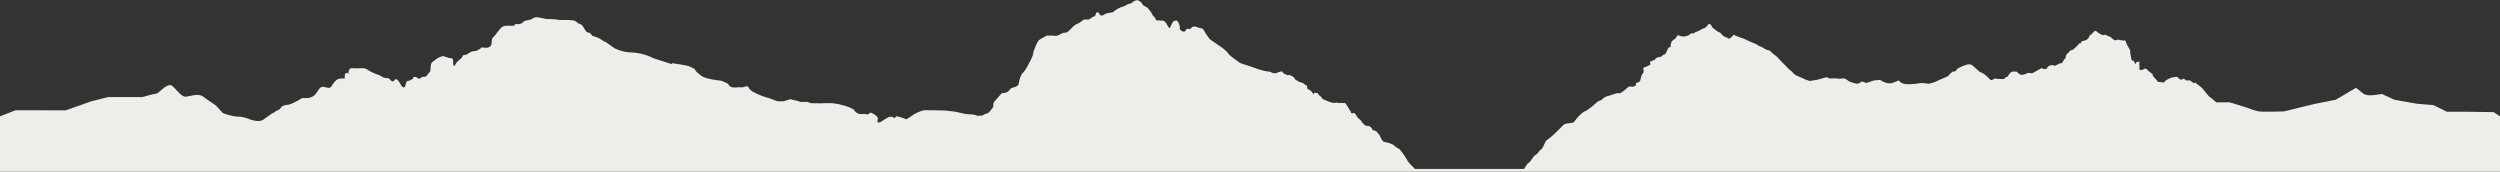 <?xml version="1.0" encoding="UTF-8"?>
<svg id="Visit_Kopie" data-name="Visit Kopie" xmlns="http://www.w3.org/2000/svg" version="1.1" viewBox="0 0 595.3 40.9">
  <rect x="0" y="0" width="595.3" height="40.9" fill="#333333" stroke="none"/>
  <defs>
    <style>
      .cls-1 {
        fill: #edede9;
        stroke-width: 0px;
      }
    </style>
  </defs>
  <path class="cls-1" d="M593.777,26.699l-6.817-.097h-4.323l-3.159-1.57-3.99-.333-5.321-.948-2.993-1.38s-1.995.333-2.827.333-1.496-.333-1.496-.333l-1.829-1.471-4.822,2.851s-3.99.782-4.822.948-7.482,1.829-7.482,1.829c0,0-4.822.166-5.986,0-1.164-.166-2.66-.831-2.66-.831l-4.323-1.33h-3.159l-1.829-1.496-1.638-1.97v.012l-1.112-.898s-.278-.168-.4-.309c-.122-.14-.4.112-.4.112,0,0-.678-.449-.678-.533s-.626-.224-.939-.14c-.313.084-.435-.196-.435-.196l-.33-.224s-.226.084-.521.224-.817-.365-.869-.505c-.052-.14-.504-.168-.73-.112-.226.056-.608.168-.626.084s-1.356.617-1.356.617c0,0-.487.337-.574.477-.087.14-.156.196-.156.196l-.313-.122-.956-.075-1.234-1.403-.122-.477s-1.165-.842-1.269-1.038c-.104-.196-.452-.281-.452-.281l-.365.168s-.365.196-.661.196-.362-.168-.362-.168v-.814s-.038-.281-.003-.786c.035-.505-.243-.196-.243-.196,0,0-.296,0-.435.084-.139.084-.209.477-.209.477,0,0-.191-.196-.278-.393-.087-.196-.191-.365-.191-.365l-.521-.196s-.069-.561-.156-.87c-.087-.309-.174-.954-.174-1.319s-.33-.729-.33-.729c0,0-.73-1.262-.73-1.515s-.261-.337-.435-.253-1.425-.196-1.425-.196c0,0-.4.168-.678.168s-.939-.729-1.113-.814c-.174-.084-.8-.281-1.026-.449-.226-.168-.695.112-.869,0-.174-.112-.973-.505-.973-.505,0,0-.296-.337-.521-.421-.226-.084-.261-.084-.487.084-.226.168-.643.757-.939.898-.296.14-.296.589-.296.589,0,0-.452.337-.487.449-.035.112-1.043.365-1.199.393-.156.028-.174.533-.383.533s-.278-.084-.295,0c-.017.084-.243.393-.243.393l-1.13,1.038s-.382.084-.661.253-.365.505-.765.757c-.4.253-.4,1.239-.452,1.163-.052-.076-.296.161-.574.694-.278.533-.278.421-.278.421l-.365-.028-1.373.681-.278-.253s-.4,0-.887.168c-.487.168-.678.701-.678.701,0,0-.539.14-.608.112-.07-.028-.382-.168-.539-.224-.156-.056-.417.196-.487.224-.07.028-1.825.989-1.825.989l-1.026-.094s-.661.387-1.321.472-1.321-.757-1.321-.757c0,0-.887-.112-1.252.056-.365.168-1.043,1.234-1.043,1.234,0,0-.243-.056-.365.056-.122.112-.382.421-.382.421l-1.738-.051s-.417-.281-.643,0c-.226.281-.8.281-.8.281l-.747-.757s-.869-.842-1.425-1.01c-.556-.168-.765-.505-.765-.505,0,0-1.147-1.01-1.425-1.234-.278-.224-.591-.281-1.078-.224-.487.056-2.434.842-2.642,1.234s-.591.561-.8.449c-.209-.112-1.286,1.122-1.286,1.122l-3.164,1.403-.8.281h-.417l-.081.156c-.167-.026-.357-.055-.558-.085l-.126-.072v.053c-.436-.064-.862-.12-.996-.12-.306,0-1.47.19-1.47.19,0,0-2.021.239-2.879,0-.858-.239-.796-.435-1.225-.799,0,0-.857.365-1.347.548-.49.184-1.074.278-2.082-.122-.727-.289-.98-.564-.98-.564l-1.47.138-1.837.609-1.041-.367s-.735.49-.98.551c-.245.061-1.776-.367-2.144-.612s-.857-.735-1.409-.649-1.286.098-1.47,0-.857.037-1.531,0c-.674-.037-.796-.331-.796-.331l-2.368.661-1.744.272-1.134-.394s-.852-.442-1.767-.789-1.231-.978-1.231-.978c0,0-.694-.505-.915-.757-.221-.252-.694-.726-.694-.726,0,0-1.325-1.262-1.388-1.388-.063-.126-.789-.852-.789-.852,0,0-.947-.663-1.231-1.01-.284-.347-.663-.473-.915-.473s-1.231-.663-1.231-.663c0,0-1.01-.347-1.168-.536-.158-.189-.631-.347-.631-.347l-1.01-.41-1.536-.726s-1.525-.505-1.935-.694c-.41-.189-.455-.273-.455-.273l-.365.336s-.316.221-.473.442c-.158.221-.6.126-.6.126l-.158-.221-.536-.126-.442-.315s-.505-.442-.538-.568-.819-.442-.819-.442c0,0-.883-.726-1.073-.82-.189-.095-.347-.536-.347-.536,0,0-.284-.442-.536-.442s-.41.347-.41.347c0,0-.473.6-.789.663-.316.063-.915.442-.915.442,0,0-.568.315-1.104.473-.536.158-.473.473-.473.473,0,0-.221-.316-.505-.189s-.757.504-.757.504c0,0-.663.317-1.231.285s-.947-.252-1.231-.284c-.284-.032-.473.568-.473.568,0,0-.252.252-.82.663-.568.41-.505,1.546-.505,1.546,0,0-.189.063-.347.095-.158.032-.379.505-.379.505,0,0-.41,1.104-.663,1.136-.252.031-.536.252-.663.442-.126.189-.978.284-.978.284,0,0-.568.189-.599.41s-.947.473-1.199.599.095.631.095.631c0,0-.6.473-1.104.6s-.663.316-.663.316l.095.852s-.158.505-.347.631c-.189.126-.494,1.557-.494,1.557,0,0-.337.421-.757.463-.421.042-.252.657-.252.657,0,0-.463.184-.673.269-.21.084-.757-.126-1.01,0-.252.126-1.052.883-1.052.883l-.968.673h-.841l-1.831.604h-.076c-.162,0-1.175.386-1.378.675-.203.289-.73.482-.73.482,0,0-.365.096-.648.338-.284.241-1.175,1.013-1.175,1.013,0,0-1.378,1.11-1.783,1.206-.405.096-1.5,1.206-1.5,1.206,0,0-.892,1.061-1.054,1.303-.162.241-1.054.338-1.702.386-.649.048-.973.482-.973.482l-.73.724-.77.772s-1.338,1.303-1.662,1.495-.892.675-.892.675c0,0-.608,1.399-.892,1.785-.284.386-.567.482-.567.482l-.365.531s-.405.482-.73.627c-.324.145-.567.627-.567.627,0,0-.689,1.061-1.013,1.206-.233.104-.778.953-1.067,1.423h-25.956c-.209-.237-.424-.467-.595-.612-.497-.422-.931-1.019-.931-1.019l-.129-.11c-.157-.279-.277-.502-.277-.502l-.853-1.339-.853-1.085s-1.232-.724-1.359-.941c-.126-.217-1.327-.651-1.611-.687-.284-.036-.916-.217-.916-.217l-.379-.47s-.284-.434-.316-.651-.664-1.013-.916-1.266c-.253-.253-.979-.326-.979-.326v-.217s-.253-.398-.569-.651c-.316-.253-.885-.145-1.011-.181-.126-.036-.727-.615-.727-.615,0,0-.537-.832-.821-.977-.284-.145-.758-.905-.758-.905,0,0-.284-.687-.6-.543-.316.145-.632,0-.632,0,0,0,.032-.289-.19-.543-.221-.253-.442-.76-.442-.76,0,0-.284-.362-.537-.796-.253-.434-.632-.283-.632-.283l-.79-.024s-.221.054-.442,0c-.221-.054-.442-.127-.853-.019s-1.295-.289-1.485-.326c-.19-.036-1.422-.651-1.453-.615-.063-.434-.727-.832-.727-.832l-.411-.543-.727-.109-.284.434s-.095-.326-.316-.615c-.221-.289-1.169-.832-1.169-.832v-.615s-.569-.289-.663-.398c-.284-.362-1.232-.543-1.327-.579-.19-.289-.695-.398-.695-.398l-.537-.724s-.537-.326-.79-.434c-.253-.109-.663,0-.663,0,0,0-.221-.145-.632-.289-.411-.145-.664-.651-.664-.651l-.758.181-.663.289s-.79.072-1.201-.253c-.107-.085-.649-.172-1.386-.254h0s-1.559-.433-1.559-.433l-1.797-.641-2.613-.84s-1.428-1.09-1.521-1.125c-.093-.035-1.242-.914-1.335-1.195-.093-.281-1.273-1.23-1.273-1.23l-1.832-1.265s-.962-.597-1.273-.914-.931-1.3-.931-1.3c0,0-.466-.773-.652-1.054s-.714-.176-.9-.281c-.186-.105-.652-.246-.9-.316-.248-.07-.838.035-.931.211-.093.176-.435.387-.435.387,0,0-.31-.07-.559-.105-.248-.035-.404.387-.404.387,0,0-.031.281-.435.316-.404.035-.807-.387-.931-.492-.124-.105,0-.668,0-.668,0,0-.217-.492-.248-.738-.031-.246-.528-.773-.528-.773,0,0-.342.035-.683.141-.341.105-.962,1.722-.962,1.722l-.435-.387s-.279-.703-.683-1.125c-.404-.422-.714-.316-.869-.316s-1.304-.07-1.304-.07c0,0-.062-.176-.155-.457-.093-.281-.559-.633-.559-.633l-.466-.844-.838-1.054-1.056-.597-.466-.703s-.745-.527-.9-.527-.869.211-.994.387c-.124.176-.59.422-.652.457-.931.07-1.118.598-1.832.738s-1.583.738-1.583.738l-.807.598s-.745.141-1.18.176c-.435.035-1.273.633-1.366.633s-.528-.176-.621-.387c-.093-.211-.186-.422-.528-.422s-.279.316-.404.668c-.124.352-.776.492-.776.492,0,0-.59.527-.869.562-.279.035-.404-.07-.963,0-.559.07-.9.738-1.583.949-.683.211-1.304.879-1.304.879,0,0-1.118,1.336-1.646,1.3-.528-.035-.931.176-1.521.527-.59.351-1.087.211-1.397.176-.31-.035-1.583,0-1.583,0,0,0-.994.562-1.614.914-.621.352-1.18,2.074-1.18,2.074,0,0-.373.668-.404,1.265-.031.598-.931,2.214-.931,2.214l-.621,1.16s-.528.914-.962,1.3c-.435.387-.776,1.687-.776,1.687,0,0-.031.316-.186.949-.155.633-1.646.879-1.739.914-.093.035-.621.844-1.087,1.019-.466.176-1.18.211-1.18.211,0,0-1.366,1.547-1.739,1.968-.373.422-.279,1.3-.279,1.3,0,0-.559.668-.745.984-.186.316-.714.598-1.087.668-.222.042-.523.23-.77.4l-1.101.058s-.895-.318-1.242-.301c-.346.018-1.935-.177-1.935-.177,0,0-2.05-.495-2.252-.513-.202-.018-2.339-.265-2.339-.265,0,0-3.87-.106-4.822-.071-.953.035-2.541.955-2.541.955l-1.848,1.221s-.578-.248-1.328-.495c-.751-.248-1.04-.248-1.04-.248,0,0-.202.195-.404.372-.202.177-.404-.142-.404-.142,0,0-.144-.124-.664-.106s-1.531.743-2.079,1.115c-.549.372-.982.212-.982.212,0,0,0-.584.087-.849s-.202-.531-.549-.849c-.346-.318-1.271-.708-1.299-.584-.029.124-.693.478-.693.478l-.318-.195s-1.271.071-1.646-.018-1.097-.655-1.097-.831-.462-.407-1.126-.708c-.664-.301-2.31-.708-2.31-.708,0,0-.78-.159-1.559-.265-.78-.106-3.205,0-3.205,0,0,0-1.184,0-1.906-.018s-.866-.318-.866-.318h-2.04l-.135-.152-2.082-.49-1.592.49h-1.47s-1.837-.735-2.817-.98-2.695-1.103-2.695-1.103c0,0-1.102-.49-1.347-1.19s-1.225.087-1.715-.035-1.225.122-2.082,0-1.102-.858-1.102-.858c0,0-1.347-.735-1.96-.767-.612-.032-3.675-.458-4.532-1.205-.858-.747-1.225-.968-1.348-1.335s-.612-.367-1.143-.735c-.531-.367-4.369-.857-4.369-.857l-.051.225c-1.677-.533-4.409-1.404-4.409-1.422-.965-.559-3.276-1.346-5.333-1.371s-3.885-.99-3.885-.99l-1.904-1.346s-.914-.432-1.092-.609-1.447-.838-2.031-.914c-.584-.076-.533-.838-1.066-.838s-.736-.406-.736-.406c0,0-.457-.635-.736-1.143-.279-.508-1.092-.66-1.092-.66,0,0-.508-.533-.914-.66-.406-.127-1.778-.203-2.666-.152s-1.397-.076-1.651-.127-1.701-.127-1.981-.102c-.279.025-.99-.127-1.32-.203-.33-.076-.559-.152-1.244-.228-.686-.076-1.295.457-1.295.457,0,0-1.117.33-1.498.381-.381.051-.559.381-.762.533-.203.152-.736.33-1.346.279-.609-.051-.533.381-.533.381h-2.006c-1.016,0-1.447.863-1.777,1.219-.33.355-.609.914-1.067,1.32-.457.406-.508.838-.508.838,0,0,0,1.067-.254,1.397s-.787.584-1.701.432c-.914-.152-.584.102-.584.102,0,0-1.016.635-1.092.66-.076.025-1.067.076-1.422.279-.355.203-.99.711-1.371.711s-.457.102-.457.102c0,0-.305.736-.559.838-.254.102-1.016.914-1.016.914,0,0-.356.787-.559.762-.203-.025-.229-.914-.229-1.346s-.406-.559-.736-.533-1.219-.432-1.625-.457c-.406-.025-1.371.508-1.371.508,0,0-.812.584-1.244.94-.432.356-.33,1.295-.406,1.904-.076.609-.686.838-.762,1.143-.076.305-.508.457-.863.432-.356-.025-.406.025-.66.254-.254.229-.686.152-.686.152,0,0-.051-.254-.609-.381-.559-.127-.482.178-.533.33-.051.152-.559.355-.559.355,0,0-.178.229-.635.229s-.533.711-.736,1.32c-.203.609-.812-.051-.812-.051,0,0-.711-1.371-1.117-1.574-.406-.203-.508.051-.762.356-.254.305-.711-.152-.711-.152,0,0-.305-.609-1.066-.559-.762.051-1.524-.711-1.879-.762s-2.184-.863-2.59-1.219c-.406-.356-1.219-.406-1.523-.357-.305.049-1.219.052-2.184.001-.928-.049-.824,1.343-.814,1.453-.008-.081-.066-.379-.506-.335-.508.051-.406,1.371-.406,1.371,0,0-.559-.102-1.27,0-.711.102-1.422,1.016-1.828,1.727s-.914.457-1.727.254-1.219.406-1.219.406c0,0-.609.914-.965,1.371-.356.457-1.32.965-2.285.863-.965-.102-1.168.203-1.168.203,0,0-2.235,1.32-2.946,1.371-.711.051-1.422.254-1.625.508-.203.254-.457.711-.914.813-.457.102-.863.66-1.016.609-.152-.051-1.523,1.016-2.488,1.676s-2.742,0-2.742,0v.05s-1.661-.811-3.157-.811-3.658-.84-3.658-.84l-1.663-1.829s-1.829-1.164-2.993-2.074c-1.164-.91-3.159-.087-4.157,0-.998.087-1.995-1.418-3.159-2.507-1.164-1.089-3.328,1.764-3.827,1.764s-3.323.822-3.323.822h-8.147l-3.99.998-6.152,2.161H3.683L0,27.7v13.262s595.3-.062,595.3-.062v-13.2l-1.523-1.001Z"/>
</svg>